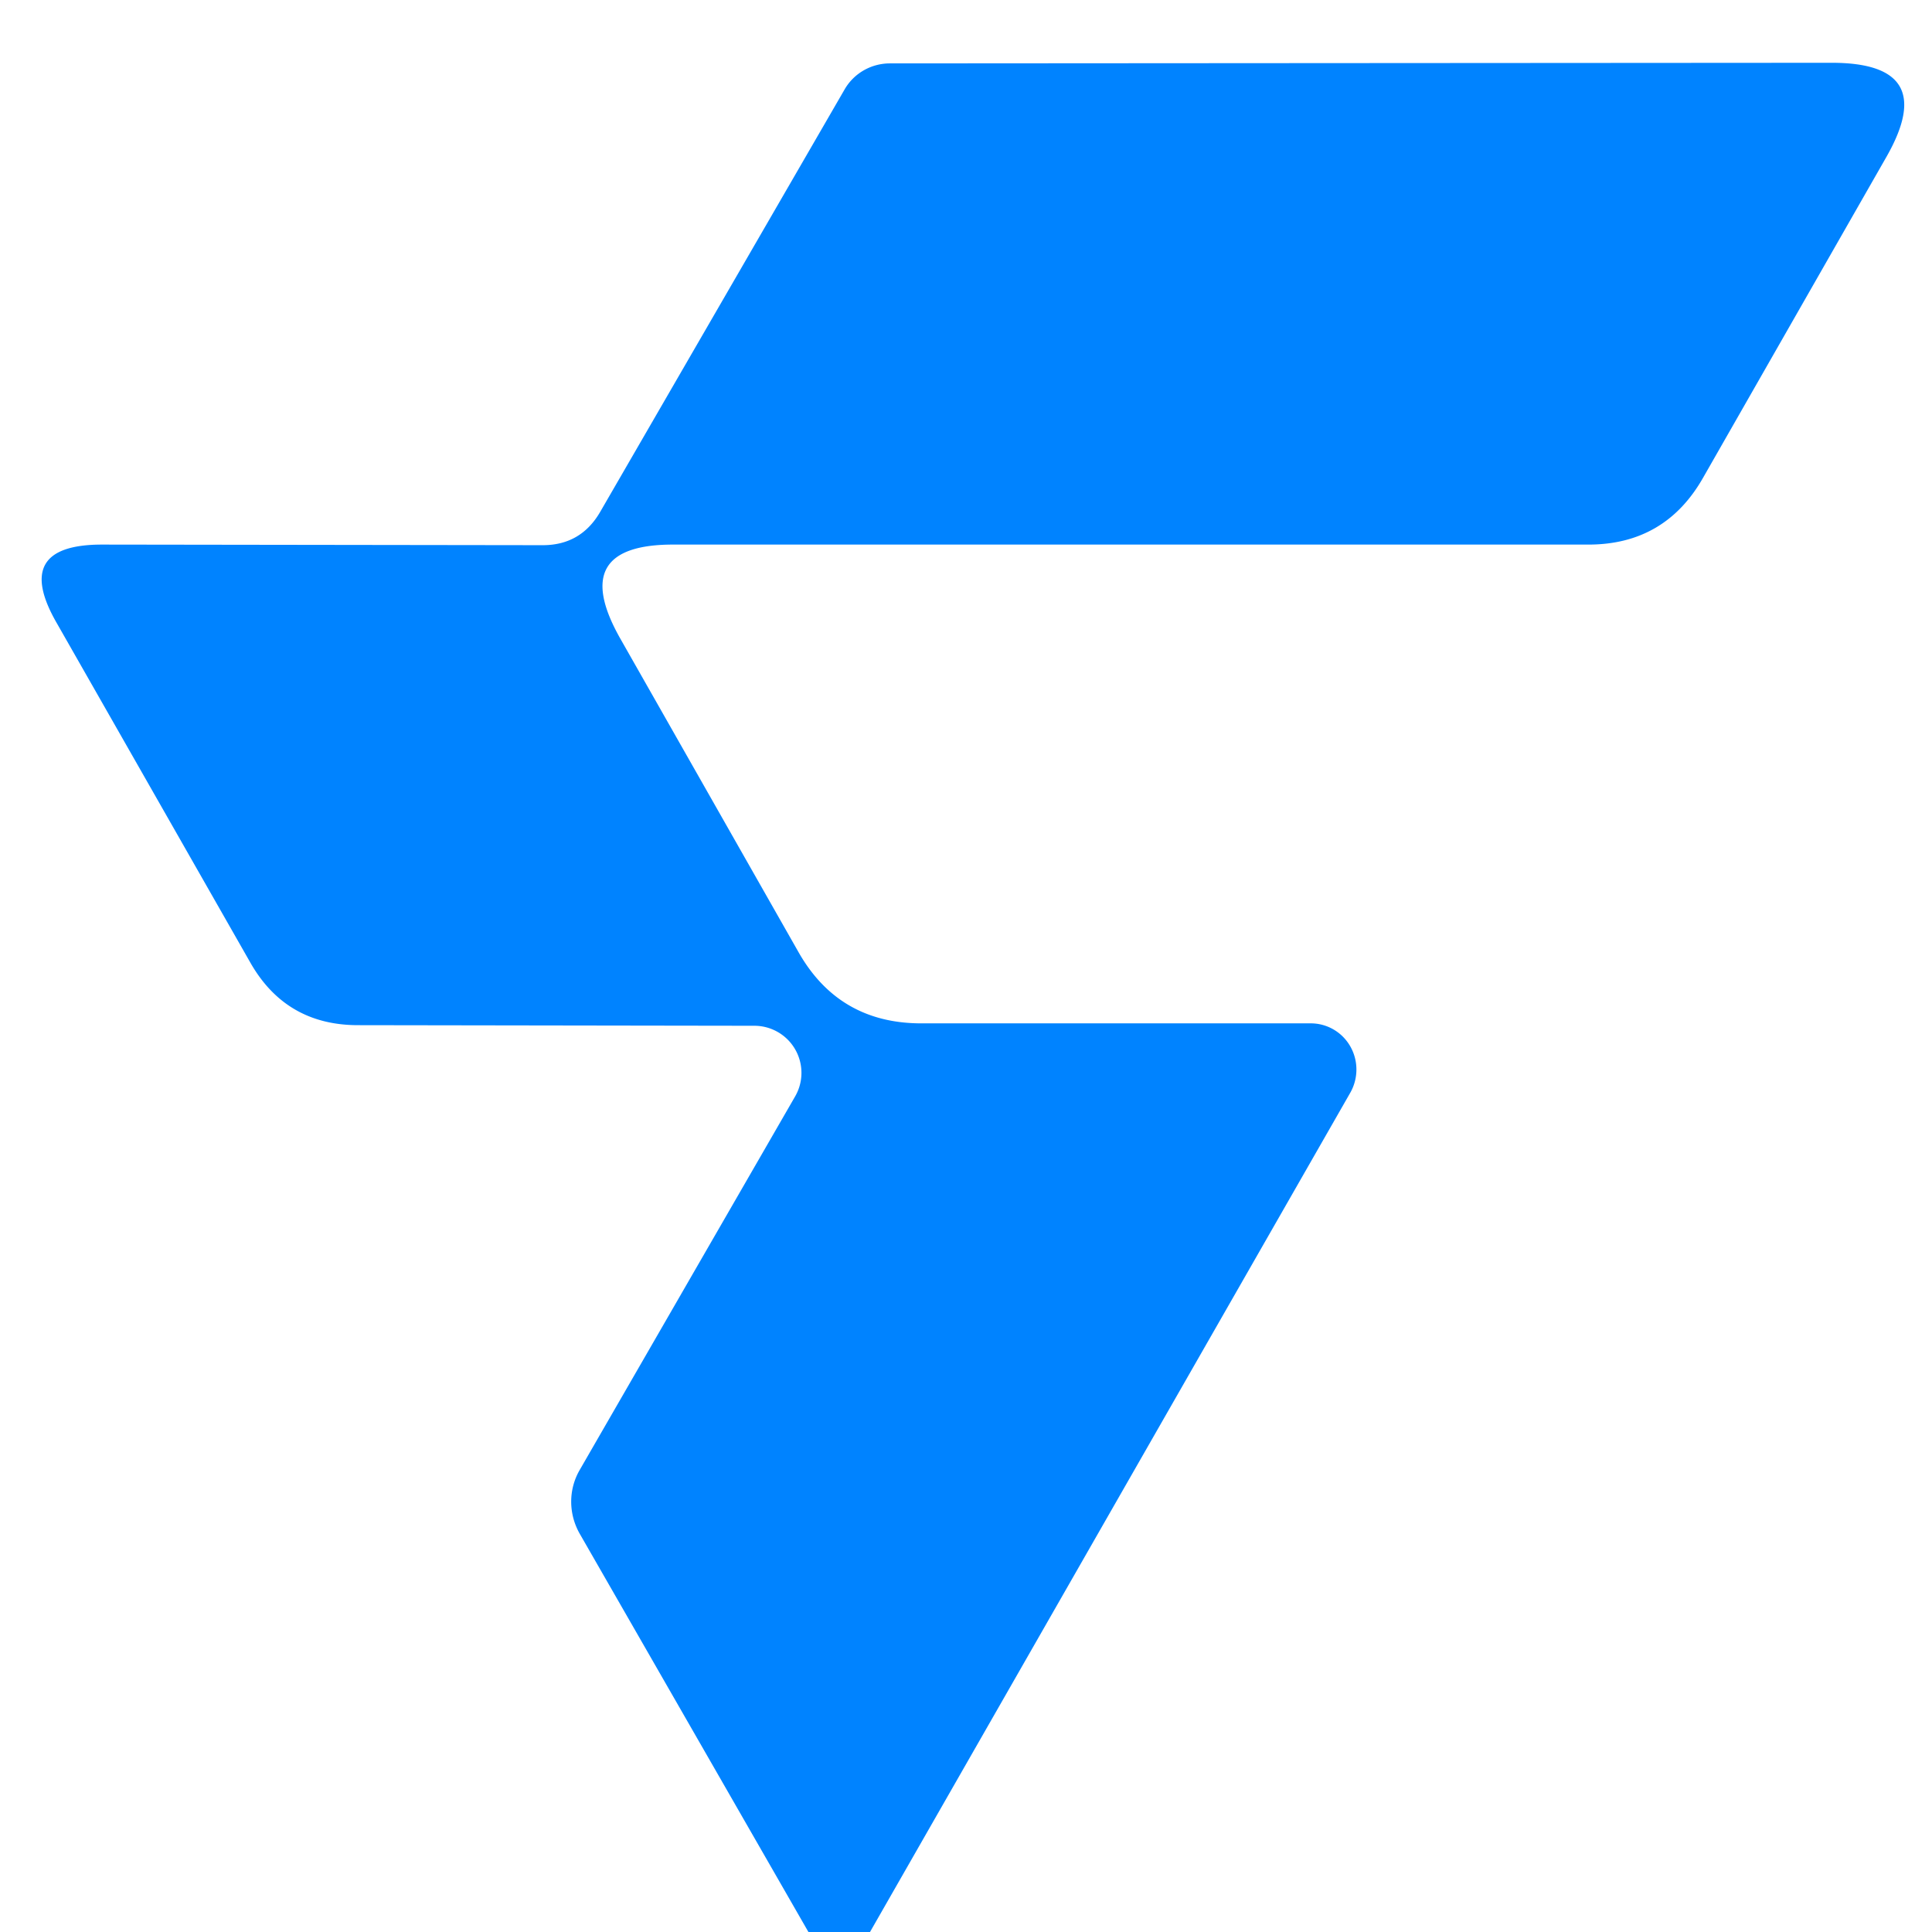 <?xml version="1.0" encoding="UTF-8" standalone="no"?>
<!DOCTYPE svg PUBLIC "-//W3C//DTD SVG 1.1//EN" "http://www.w3.org/Graphics/SVG/1.1/DTD/svg11.dtd">
<svg xmlns="http://www.w3.org/2000/svg" version="1.1" viewBox="0.00 0.00 32.00 32.00">
<path fill="#0083ff" d="
  M 14.41 32.00
  L 13.39 32.00
  L 9.60 25.40
  A 1.07 1.05 45.5 0 1 9.60 24.35
  L 13.17 18.16
  A 0.78 0.78 0.0 0 0 12.49 16.99
  L 5.93 16.98
  Q 4.74 16.98 4.15 15.95
  L 0.94 10.32
  Q 0.19 9.02 1.69 9.02
  L 8.99 9.03
  Q 9.62 9.03 9.94 8.48
  L 13.99 1.48
  A 0.87 0.86 15.0 0 1 14.74 1.05
  L 30.34 1.04
  Q 32.13 1.04 31.25 2.59
  L 28.21 7.91
  Q 27.58 9.02 26.31 9.02
  L 11.17 9.02
  Q 9.39 9.01 10.27 10.57
  L 13.22 15.76
  Q 13.89 16.95 15.26 16.95
  L 21.71 16.95
  A 0.77 0.76 -75.3 0 1 22.37 18.09
  L 14.41 32.00
  Z"
/>
</svg>
